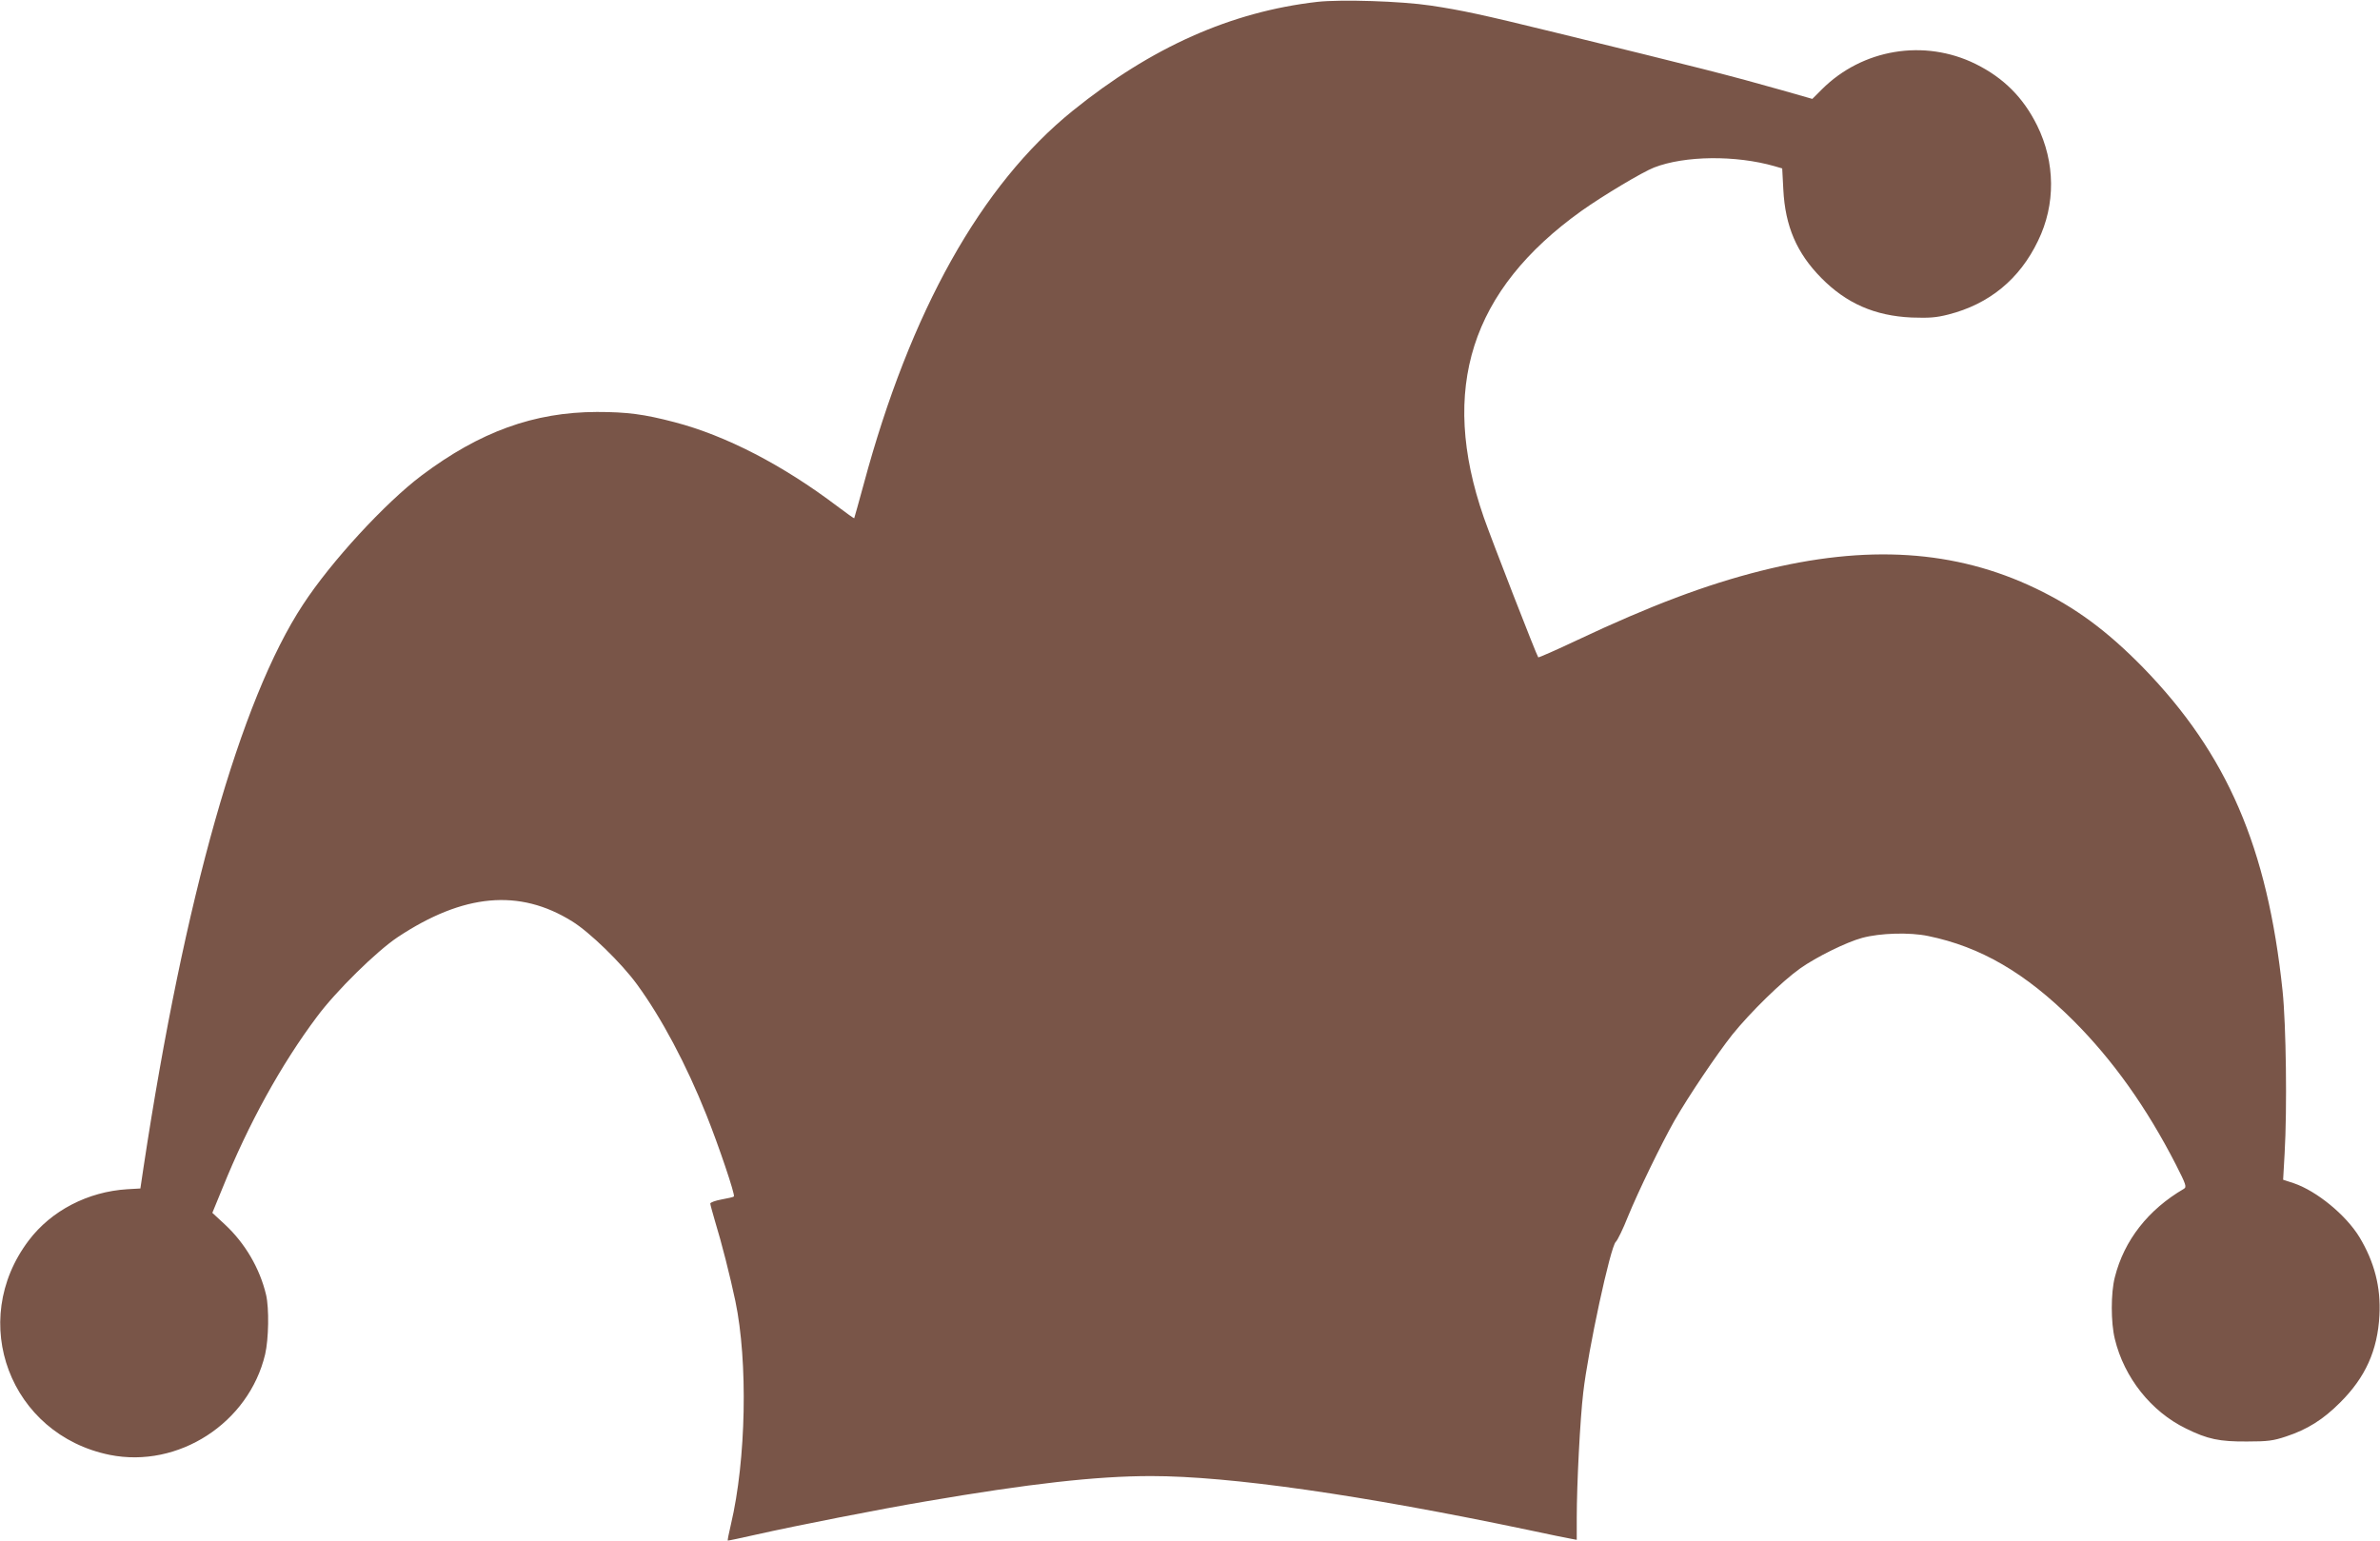 <?xml version="1.0" standalone="no"?>
<!DOCTYPE svg PUBLIC "-//W3C//DTD SVG 20010904//EN"
 "http://www.w3.org/TR/2001/REC-SVG-20010904/DTD/svg10.dtd">
<svg version="1.0" xmlns="http://www.w3.org/2000/svg"
 width="1280pt" height="829pt" viewBox="0 0 1280 829"
 preserveAspectRatio="xMidYMid meet">
<g transform="translate(0,829) scale(0.1,-0.1)"
fill="#795548" stroke="none">
<path d="M7085 8280 c-464 -53 -893 -244 -1316 -586 -492 -397 -874 -1079
-1124 -2009 -27 -99 -50 -181 -51 -183 -1 -1 -41 27 -90 64 -293 222 -600 381
-876 453 -164 43 -255 55 -418 55 -338 -1 -629 -106 -943 -342 -195 -147 -486
-462 -638 -695 -336 -511 -637 -1574 -857 -3026 l-17 -114 -70 -4 c-212 -13
-409 -115 -530 -275 -331 -436 -101 -1045 435 -1154 369 -74 748 171 836 541
19 82 22 247 5 320 -34 143 -113 277 -220 377 l-69 64 55 134 c140 347 316
665 507 920 103 139 321 353 435 429 353 234 654 262 938 85 93 -57 265 -224
348 -338 132 -180 266 -432 374 -703 66 -165 156 -431 148 -439 -2 -3 -32 -10
-66 -16 -33 -6 -61 -16 -61 -22 0 -5 11 -46 24 -90 38 -124 82 -298 111 -435
68 -326 58 -854 -24 -1201 -11 -47 -19 -86 -17 -87 1 -1 69 13 152 32 218 49
676 139 914 179 554 95 917 136 1210 136 425 0 1129 -101 2030 -290 107 -23
210 -44 228 -47 l32 -6 0 119 c0 177 18 532 35 674 26 227 146 784 175 810 9
8 39 69 65 135 56 137 180 392 250 516 77 134 226 355 312 464 97 120 265 285
365 356 86 61 248 141 333 164 96 26 255 31 355 10 282 -58 523 -198 781 -455
213 -213 394 -468 551 -774 56 -110 59 -121 43 -131 -192 -112 -321 -277 -371
-475 -22 -85 -22 -244 0 -333 50 -207 195 -390 382 -481 117 -58 181 -71 329
-70 112 0 141 4 210 27 115 38 199 91 290 182 137 136 202 281 212 470 8 151
-27 287 -108 421 -72 118 -229 247 -352 289 l-58 19 8 141 c14 241 8 693 -11
875 -81 772 -298 1274 -750 1739 -194 198 -363 323 -578 426 -432 207 -907
238 -1479 94 -294 -74 -594 -187 -988 -373 -112 -53 -206 -94 -208 -92 -8 8
-253 638 -293 753 -240 691 -70 1223 526 1649 114 81 326 208 390 233 165 64
439 67 648 7 l41 -12 6 -114 c10 -197 72 -341 204 -475 135 -137 288 -204 486
-213 95 -3 130 -1 197 16 220 56 384 190 483 397 95 195 93 421 -5 620 -75
151 -180 256 -331 331 -276 136 -609 81 -827 -137 l-51 -51 -161 46 c-282 80
-440 120 -1221 311 -400 98 -504 120 -670 145 -160 24 -482 34 -610 20z"/>
</g>
</svg>
